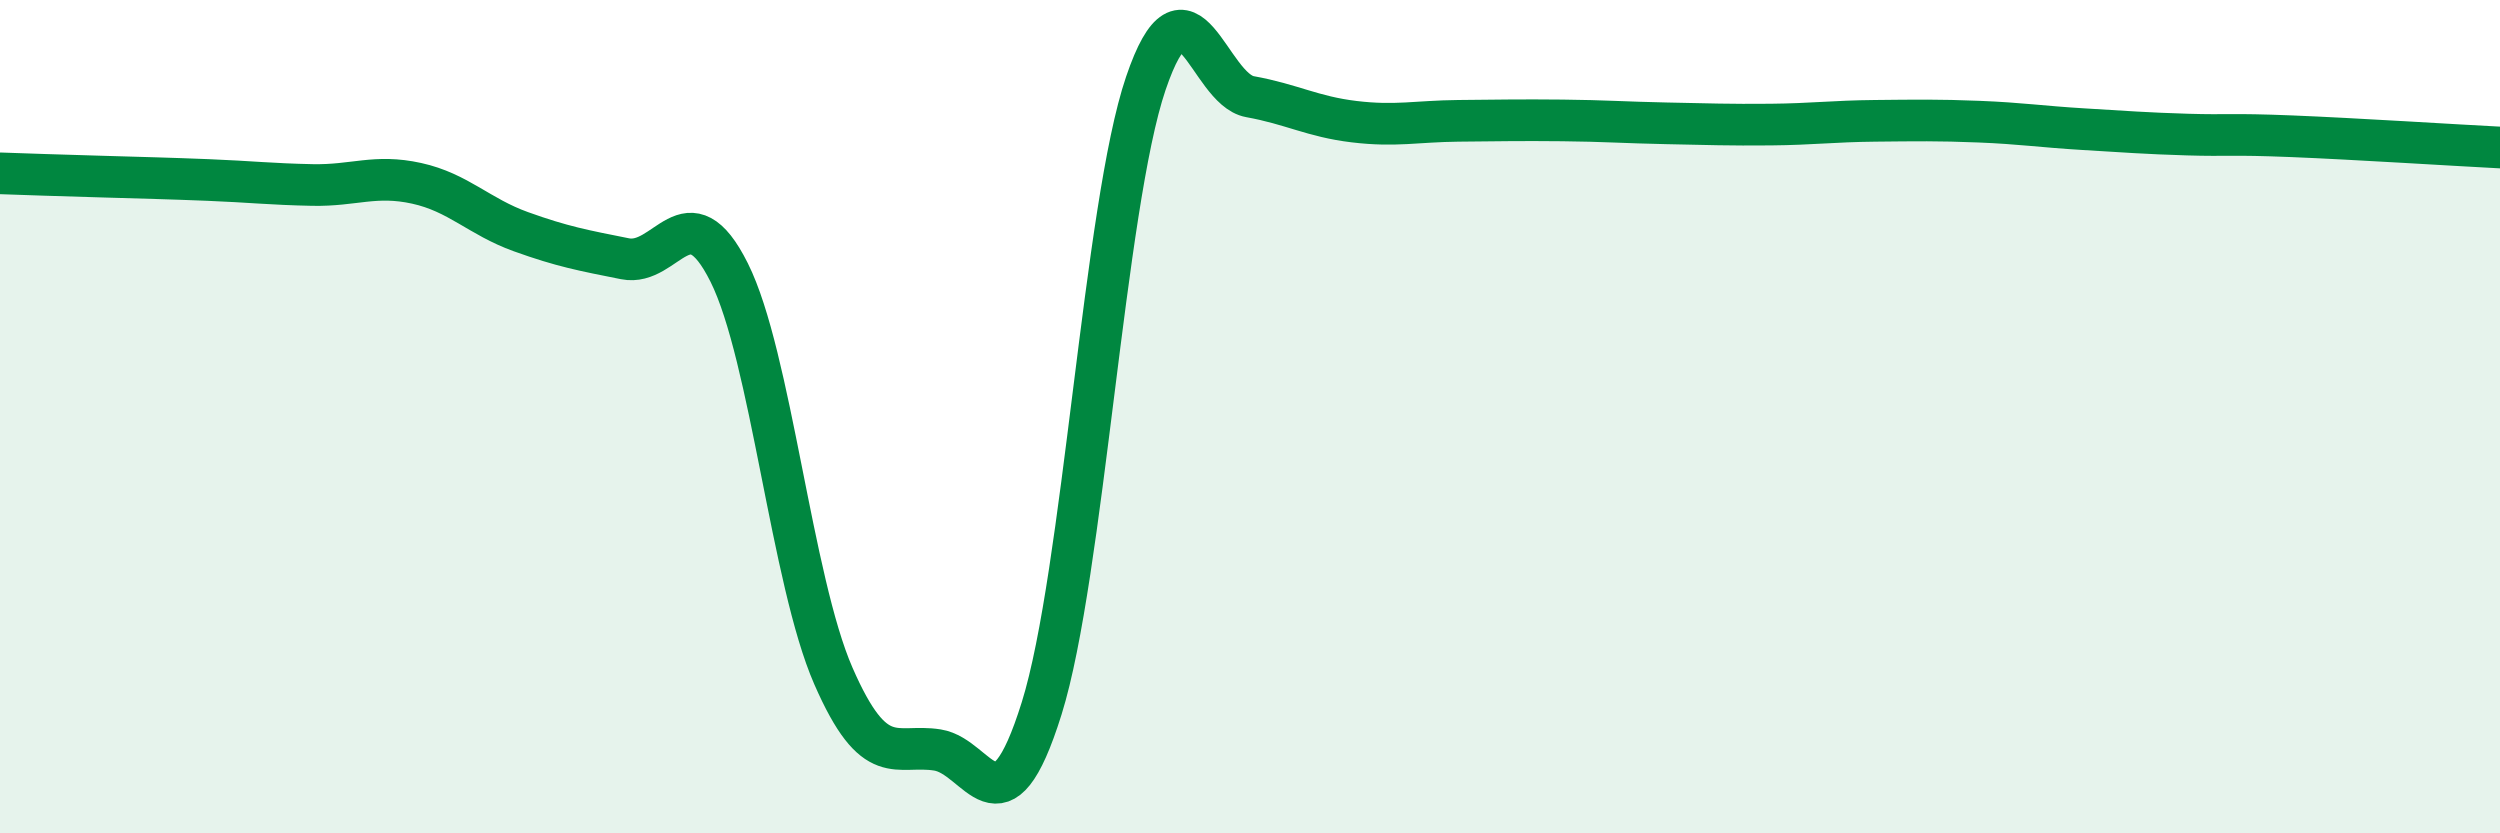 
    <svg width="60" height="20" viewBox="0 0 60 20" xmlns="http://www.w3.org/2000/svg">
      <path
        d="M 0,4.16 C 0.5,4.18 1.5,4.21 2.5,4.24 C 3.5,4.27 4,4.28 5,4.32 C 6,4.36 6.5,4.42 7.5,4.44 C 8.5,4.46 9,4.18 10,4.4 C 11,4.62 11.5,5.2 12.5,5.56 C 13.5,5.92 14,6.01 15,6.21 C 16,6.41 16.5,4.54 17.5,6.54 C 18.5,8.54 19,13.93 20,16.22 C 21,18.51 21.5,17.84 22.5,18 C 23.5,18.16 24,20.2 25,17 C 26,13.8 26.5,4.94 27.5,2 C 28.5,-0.94 29,2.14 30,2.32 C 31,2.5 31.5,2.8 32.5,2.92 C 33.5,3.04 34,2.91 35,2.9 C 36,2.89 36.5,2.88 37.5,2.89 C 38.5,2.9 39,2.94 40,2.96 C 41,2.98 41.5,3 42.5,2.99 C 43.5,2.98 44,2.91 45,2.9 C 46,2.89 46.5,2.88 47.5,2.92 C 48.5,2.96 49,3.04 50,3.1 C 51,3.16 51.5,3.2 52.5,3.23 C 53.5,3.26 53.5,3.21 55,3.27 C 56.5,3.33 59,3.49 60,3.54L60 20L0 20Z"
        fill="#008740"
        opacity="0.1"
        stroke-linecap="round"
        stroke-linejoin="round"
      />
      <path
        d="M 0,4.16 C 0.5,4.18 1.5,4.21 2.5,4.24 C 3.5,4.27 4,4.28 5,4.32 C 6,4.36 6.5,4.42 7.5,4.44 C 8.5,4.46 9,4.18 10,4.4 C 11,4.62 11.5,5.2 12.5,5.56 C 13.5,5.92 14,6.01 15,6.21 C 16,6.41 16.5,4.54 17.5,6.54 C 18.5,8.54 19,13.93 20,16.22 C 21,18.51 21.5,17.84 22.5,18 C 23.5,18.16 24,20.2 25,17 C 26,13.8 26.5,4.94 27.5,2 C 28.5,-0.94 29,2.14 30,2.32 C 31,2.5 31.5,2.8 32.5,2.92 C 33.5,3.04 34,2.91 35,2.9 C 36,2.89 36.5,2.88 37.5,2.89 C 38.5,2.9 39,2.94 40,2.96 C 41,2.98 41.5,3 42.5,2.99 C 43.5,2.98 44,2.91 45,2.9 C 46,2.89 46.5,2.88 47.5,2.92 C 48.5,2.96 49,3.04 50,3.1 C 51,3.16 51.5,3.2 52.5,3.23 C 53.5,3.26 53.5,3.21 55,3.27 C 56.5,3.33 59,3.49 60,3.54"
        stroke="#008740"
        stroke-width="1"
        fill="none"
        stroke-linecap="round"
        stroke-linejoin="round"
      />
    </svg>
  